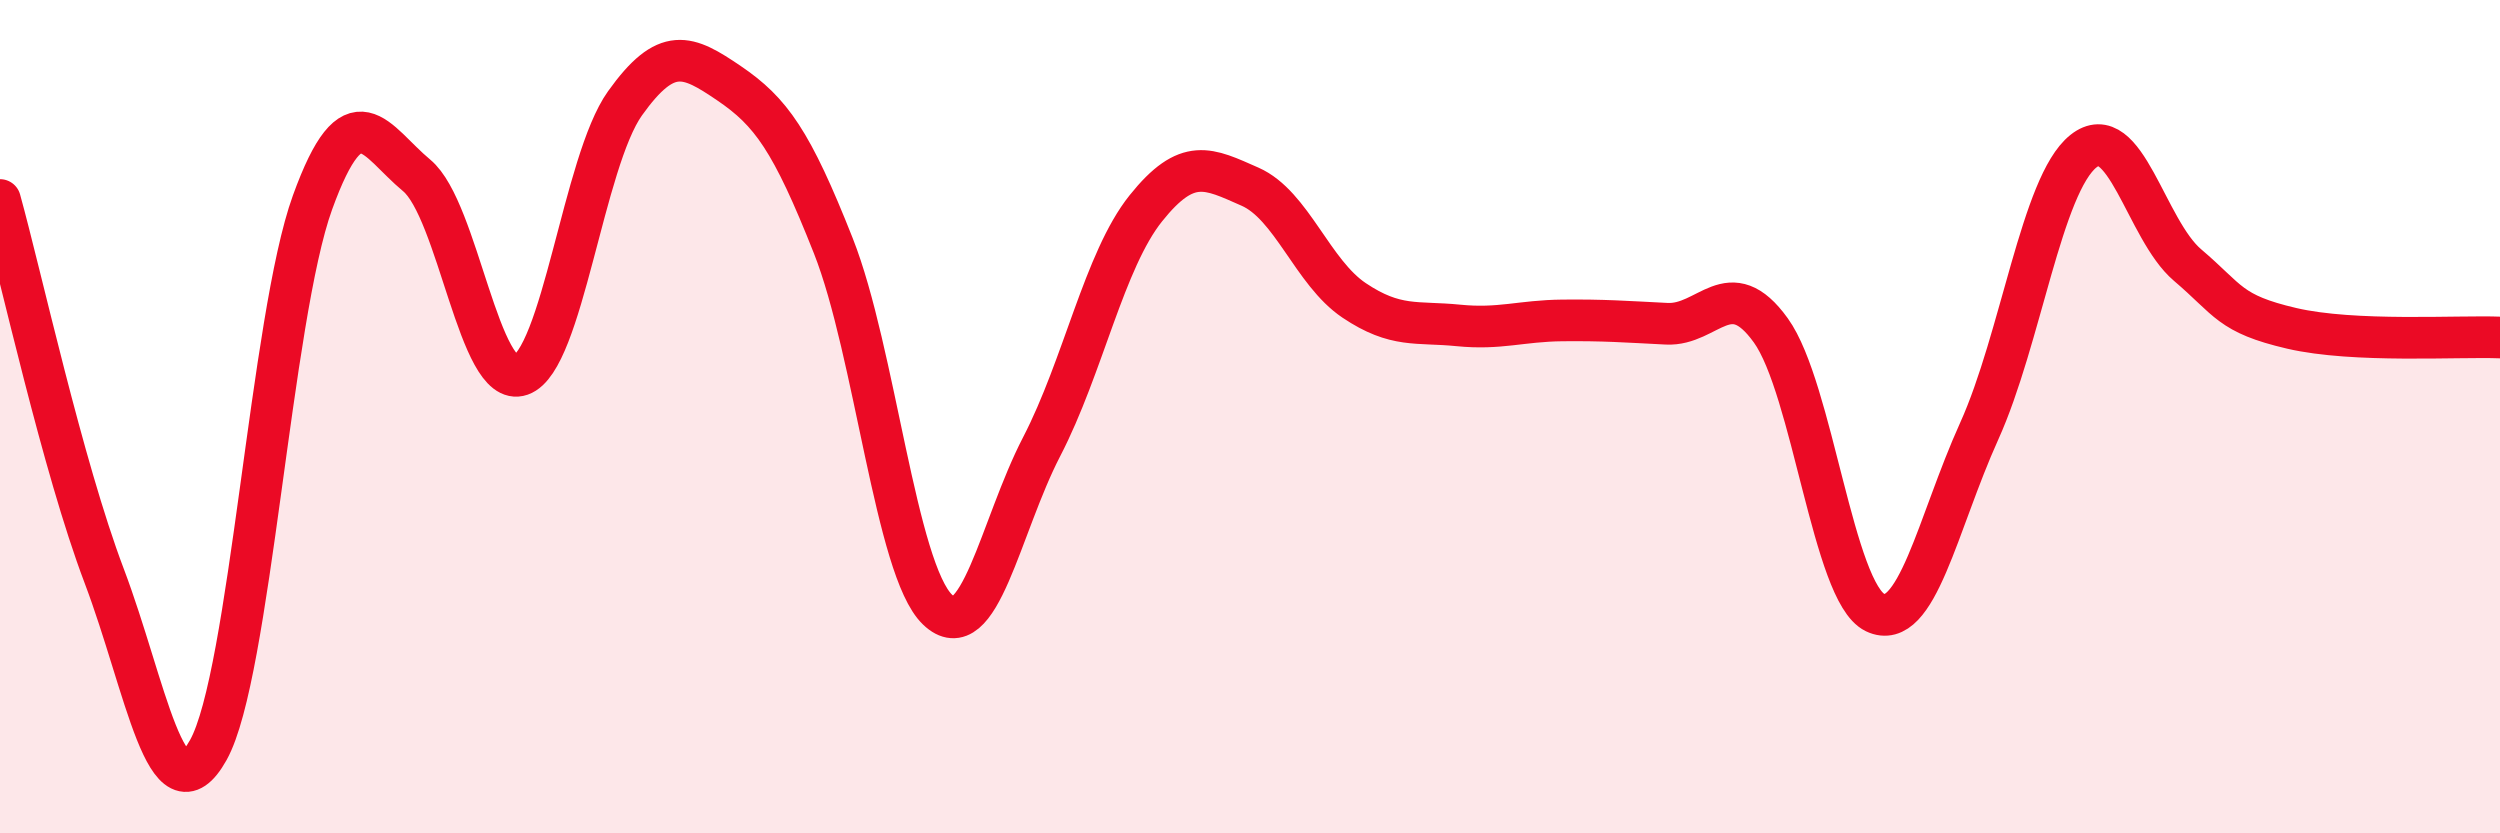 
    <svg width="60" height="20" viewBox="0 0 60 20" xmlns="http://www.w3.org/2000/svg">
      <path
        d="M 0,4.8 C 0.5,6.6 1.5,11.18 2.5,13.82 C 3.5,16.46 4,19.79 5,18 C 6,16.21 6.5,7.62 7.5,4.86 C 8.5,2.1 9,3.38 10,4.21 C 11,5.04 11.5,9.35 12.5,9 C 13.5,8.65 14,3.88 15,2.48 C 16,1.08 16.5,1.32 17.5,2 C 18.5,2.68 19,3.37 20,5.9 C 21,8.43 21.5,13.67 22.5,14.63 C 23.5,15.59 24,12.65 25,10.72 C 26,8.79 26.5,6.25 27.5,5 C 28.5,3.75 29,4.04 30,4.48 C 31,4.92 31.5,6.54 32.5,7.21 C 33.5,7.88 34,7.71 35,7.81 C 36,7.91 36.5,7.7 37.5,7.69 C 38.5,7.68 39,7.72 40,7.77 C 41,7.82 41.5,6.54 42.5,7.93 C 43.5,9.32 44,14.22 45,14.7 C 46,15.18 46.5,12.56 47.5,10.35 C 48.5,8.14 49,4.43 50,3.63 C 51,2.83 51.5,5.51 52.5,6.36 C 53.5,7.21 53.5,7.53 55,7.88 C 56.5,8.23 59,8.06 60,8.1L60 20L0 20Z"
        fill="#EB0A25"
        opacity="0.1"
        stroke-linecap="round"
        stroke-linejoin="round"
      />
      <path
        d="M 0,4.8 C 0.5,6.6 1.5,11.18 2.5,13.82 C 3.5,16.46 4,19.79 5,18 C 6,16.21 6.5,7.62 7.5,4.86 C 8.5,2.1 9,3.38 10,4.21 C 11,5.04 11.5,9.35 12.5,9 C 13.5,8.65 14,3.88 15,2.48 C 16,1.08 16.5,1.32 17.5,2 C 18.5,2.68 19,3.37 20,5.9 C 21,8.43 21.5,13.67 22.5,14.63 C 23.5,15.59 24,12.65 25,10.72 C 26,8.79 26.5,6.25 27.5,5 C 28.5,3.75 29,4.04 30,4.48 C 31,4.92 31.5,6.54 32.5,7.21 C 33.5,7.88 34,7.71 35,7.81 C 36,7.91 36.5,7.7 37.5,7.69 C 38.5,7.68 39,7.72 40,7.77 C 41,7.82 41.5,6.54 42.5,7.93 C 43.5,9.32 44,14.22 45,14.7 C 46,15.18 46.5,12.56 47.5,10.35 C 48.5,8.14 49,4.43 50,3.63 C 51,2.83 51.5,5.51 52.5,6.36 C 53.5,7.21 53.5,7.53 55,7.88 C 56.5,8.23 59,8.06 60,8.1"
        stroke="#EB0A25"
        stroke-width="1"
        fill="none"
        stroke-linecap="round"
        stroke-linejoin="round"
      />
    </svg>
  